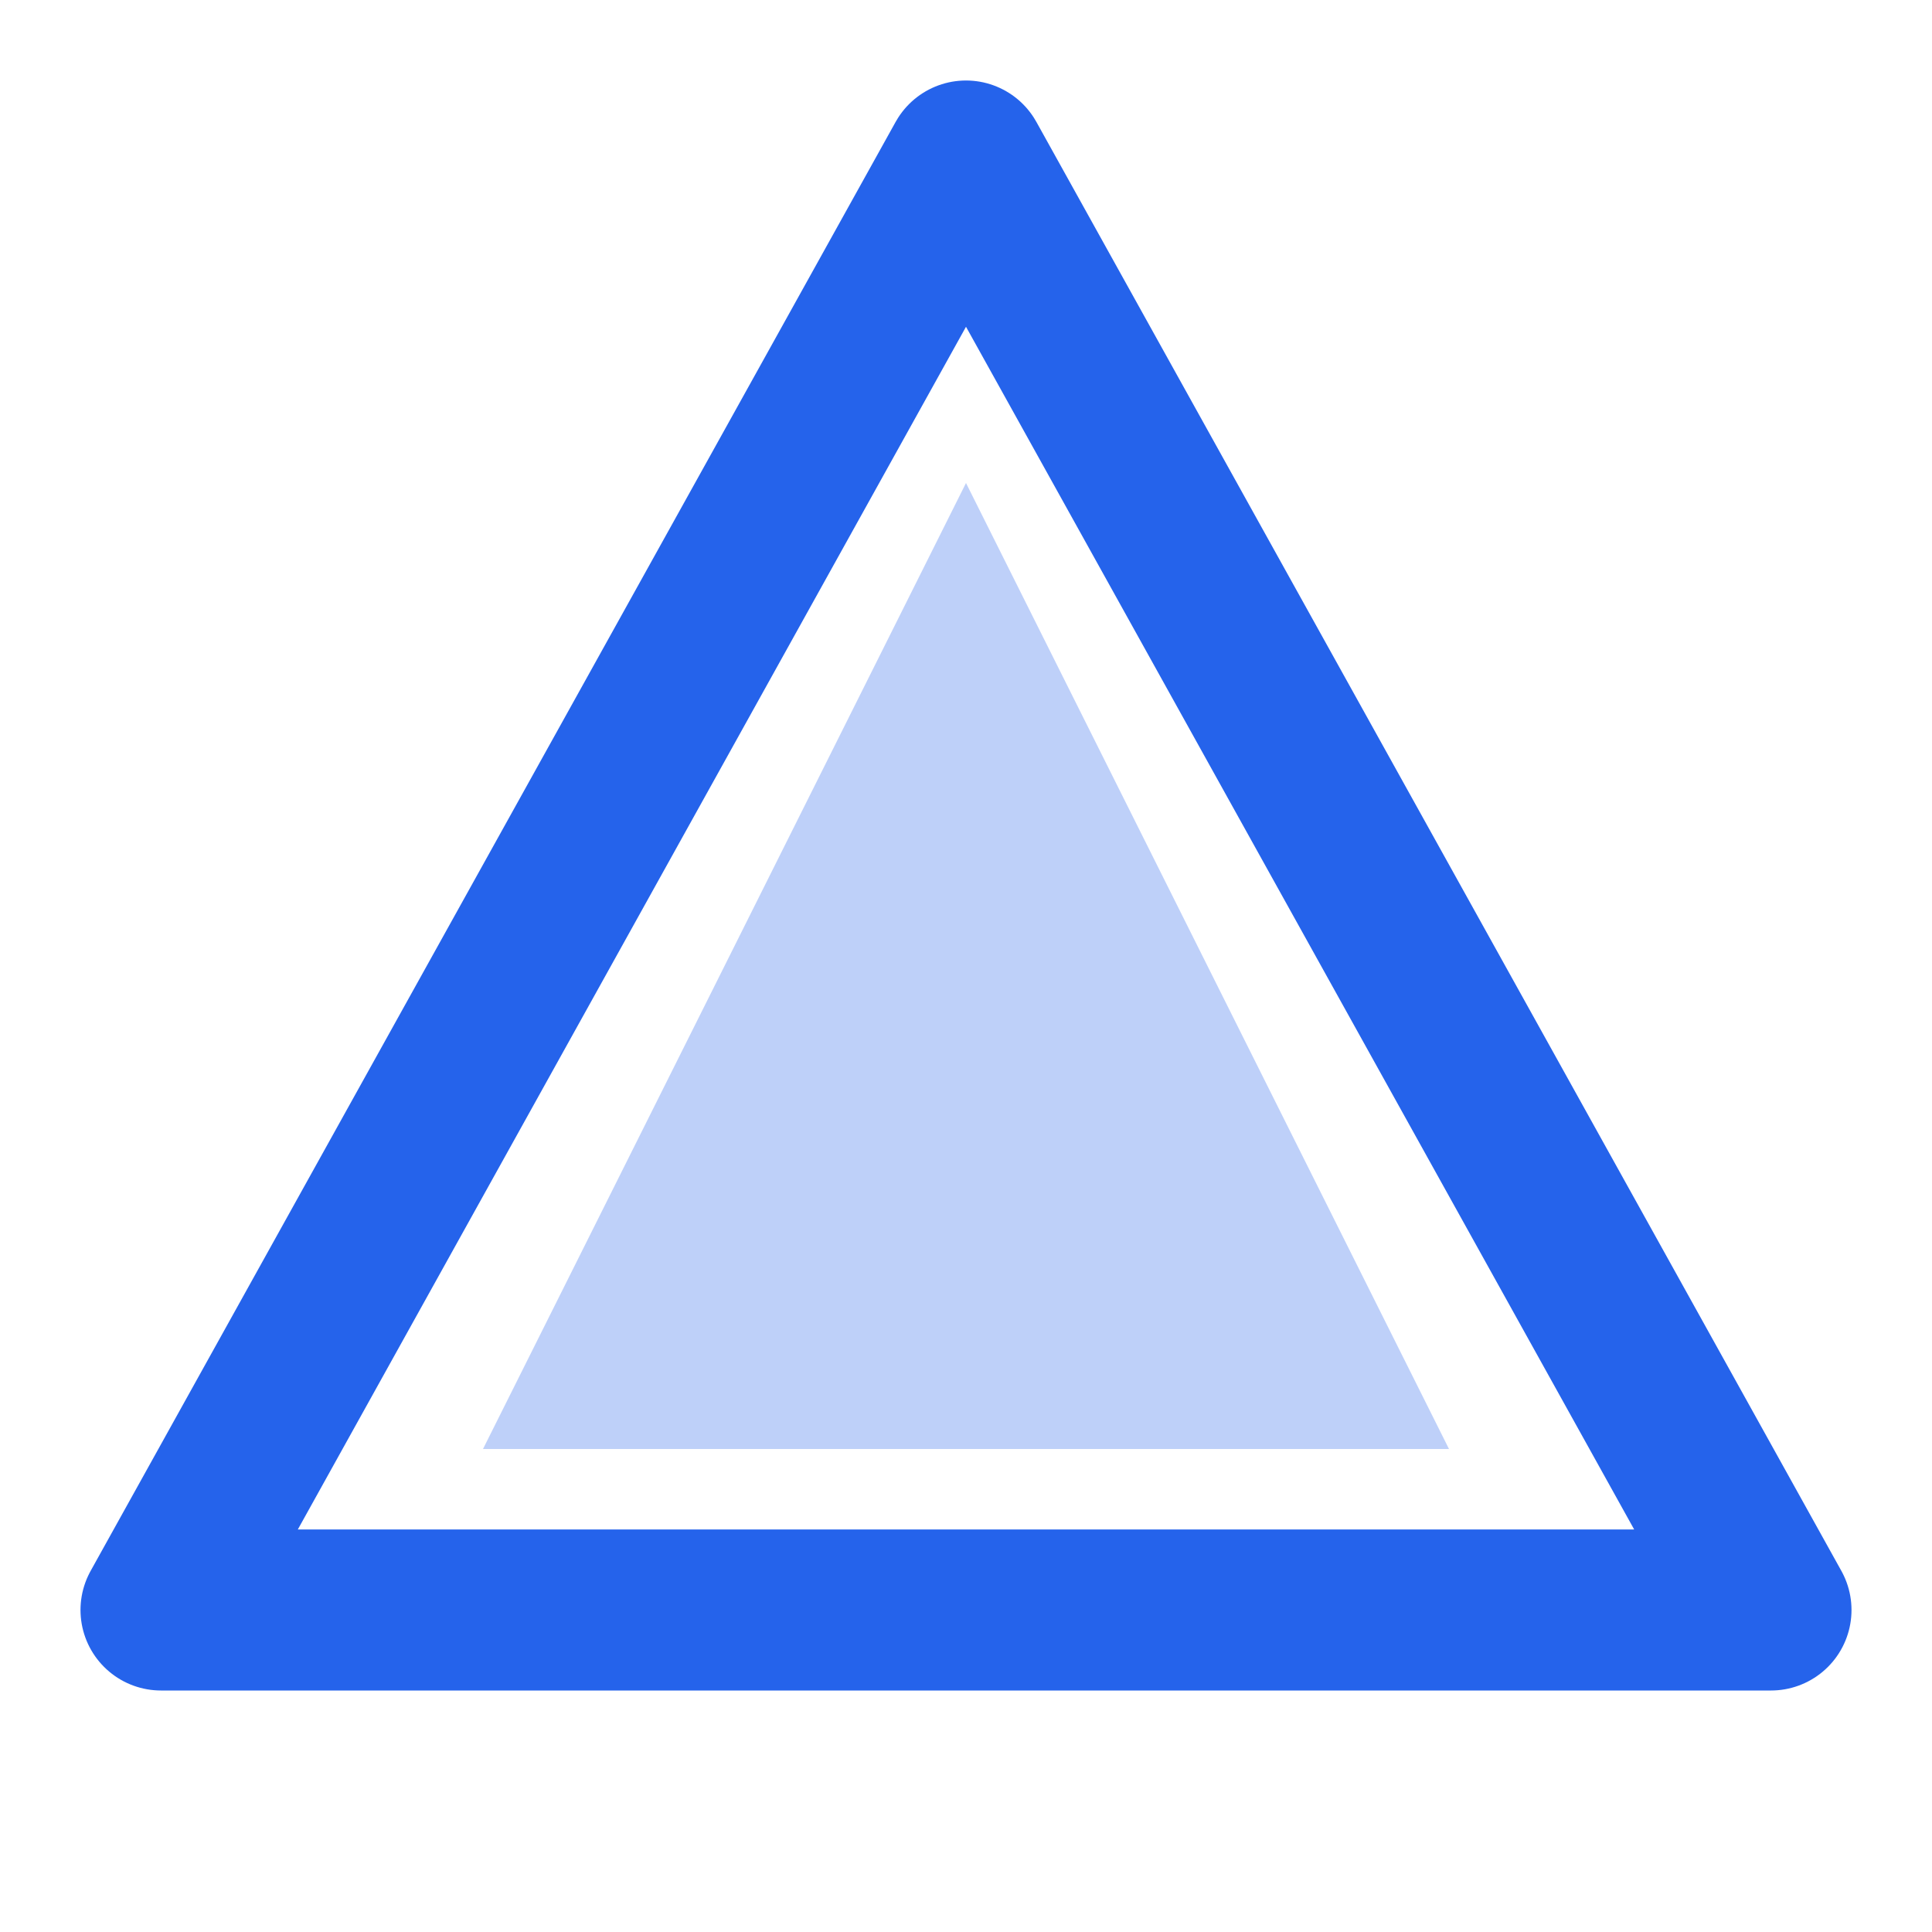 <svg width="24" height="24" viewBox="0 0 24 24" fill="none" xmlns="http://www.w3.org/2000/svg">
  <!-- Outer Triangle -->
  <path
    d="M12 2L22 20H2L12 2Z"
    stroke="#2563eb"
    stroke-width="2"
    stroke-linecap="round"
    stroke-linejoin="round"
  />
  <!-- Inner Triangle -->
  <path d="M12 6L18 18H6L12 6Z" fill="#2563eb" fill-opacity="0.3" />
</svg>

